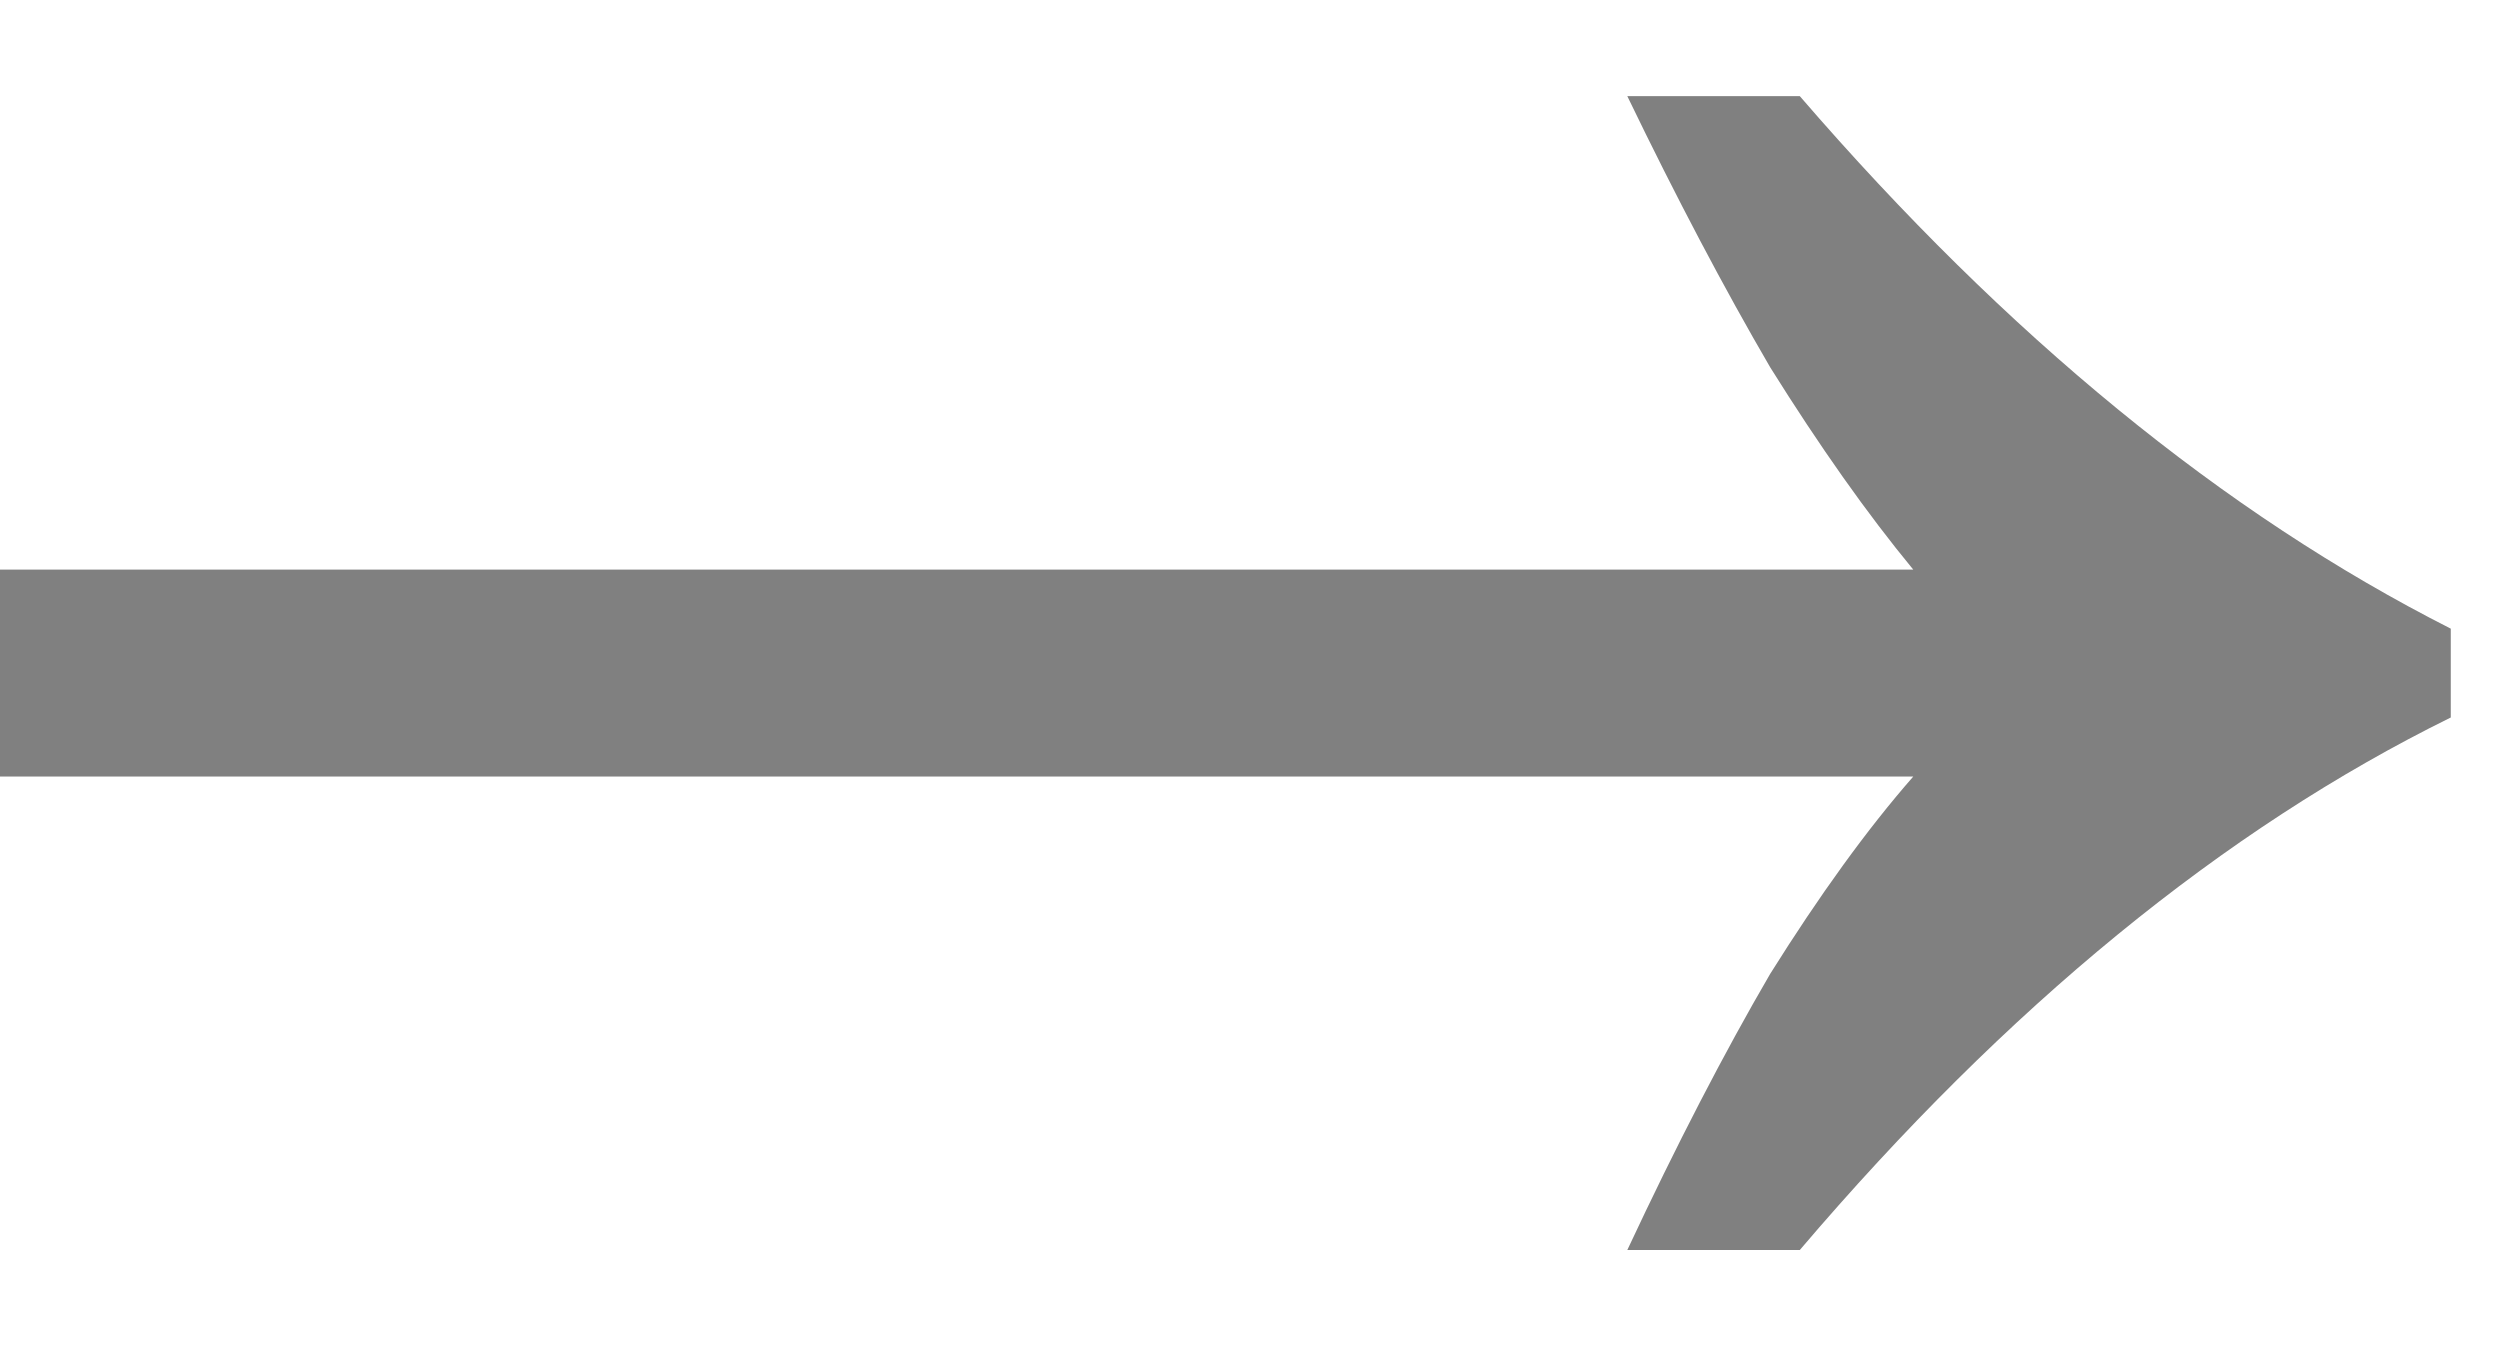 <svg width="13" height="7" viewBox="0 0 13 7" fill="none" xmlns="http://www.w3.org/2000/svg">
<path id="AI Section Button" d="M8.462 6.5C8.718 5.953 8.966 5.474 9.205 5.064C9.462 4.654 9.709 4.312 9.949 4.038H0V2.962H9.949C9.709 2.671 9.462 2.321 9.205 1.91C8.966 1.5 8.718 1.03 8.462 0.5H9.359C10.436 1.748 11.564 2.671 12.744 3.269V3.731C11.564 4.312 10.436 5.235 9.359 6.5H8.462Z" fill="#808080"/>
</svg>
